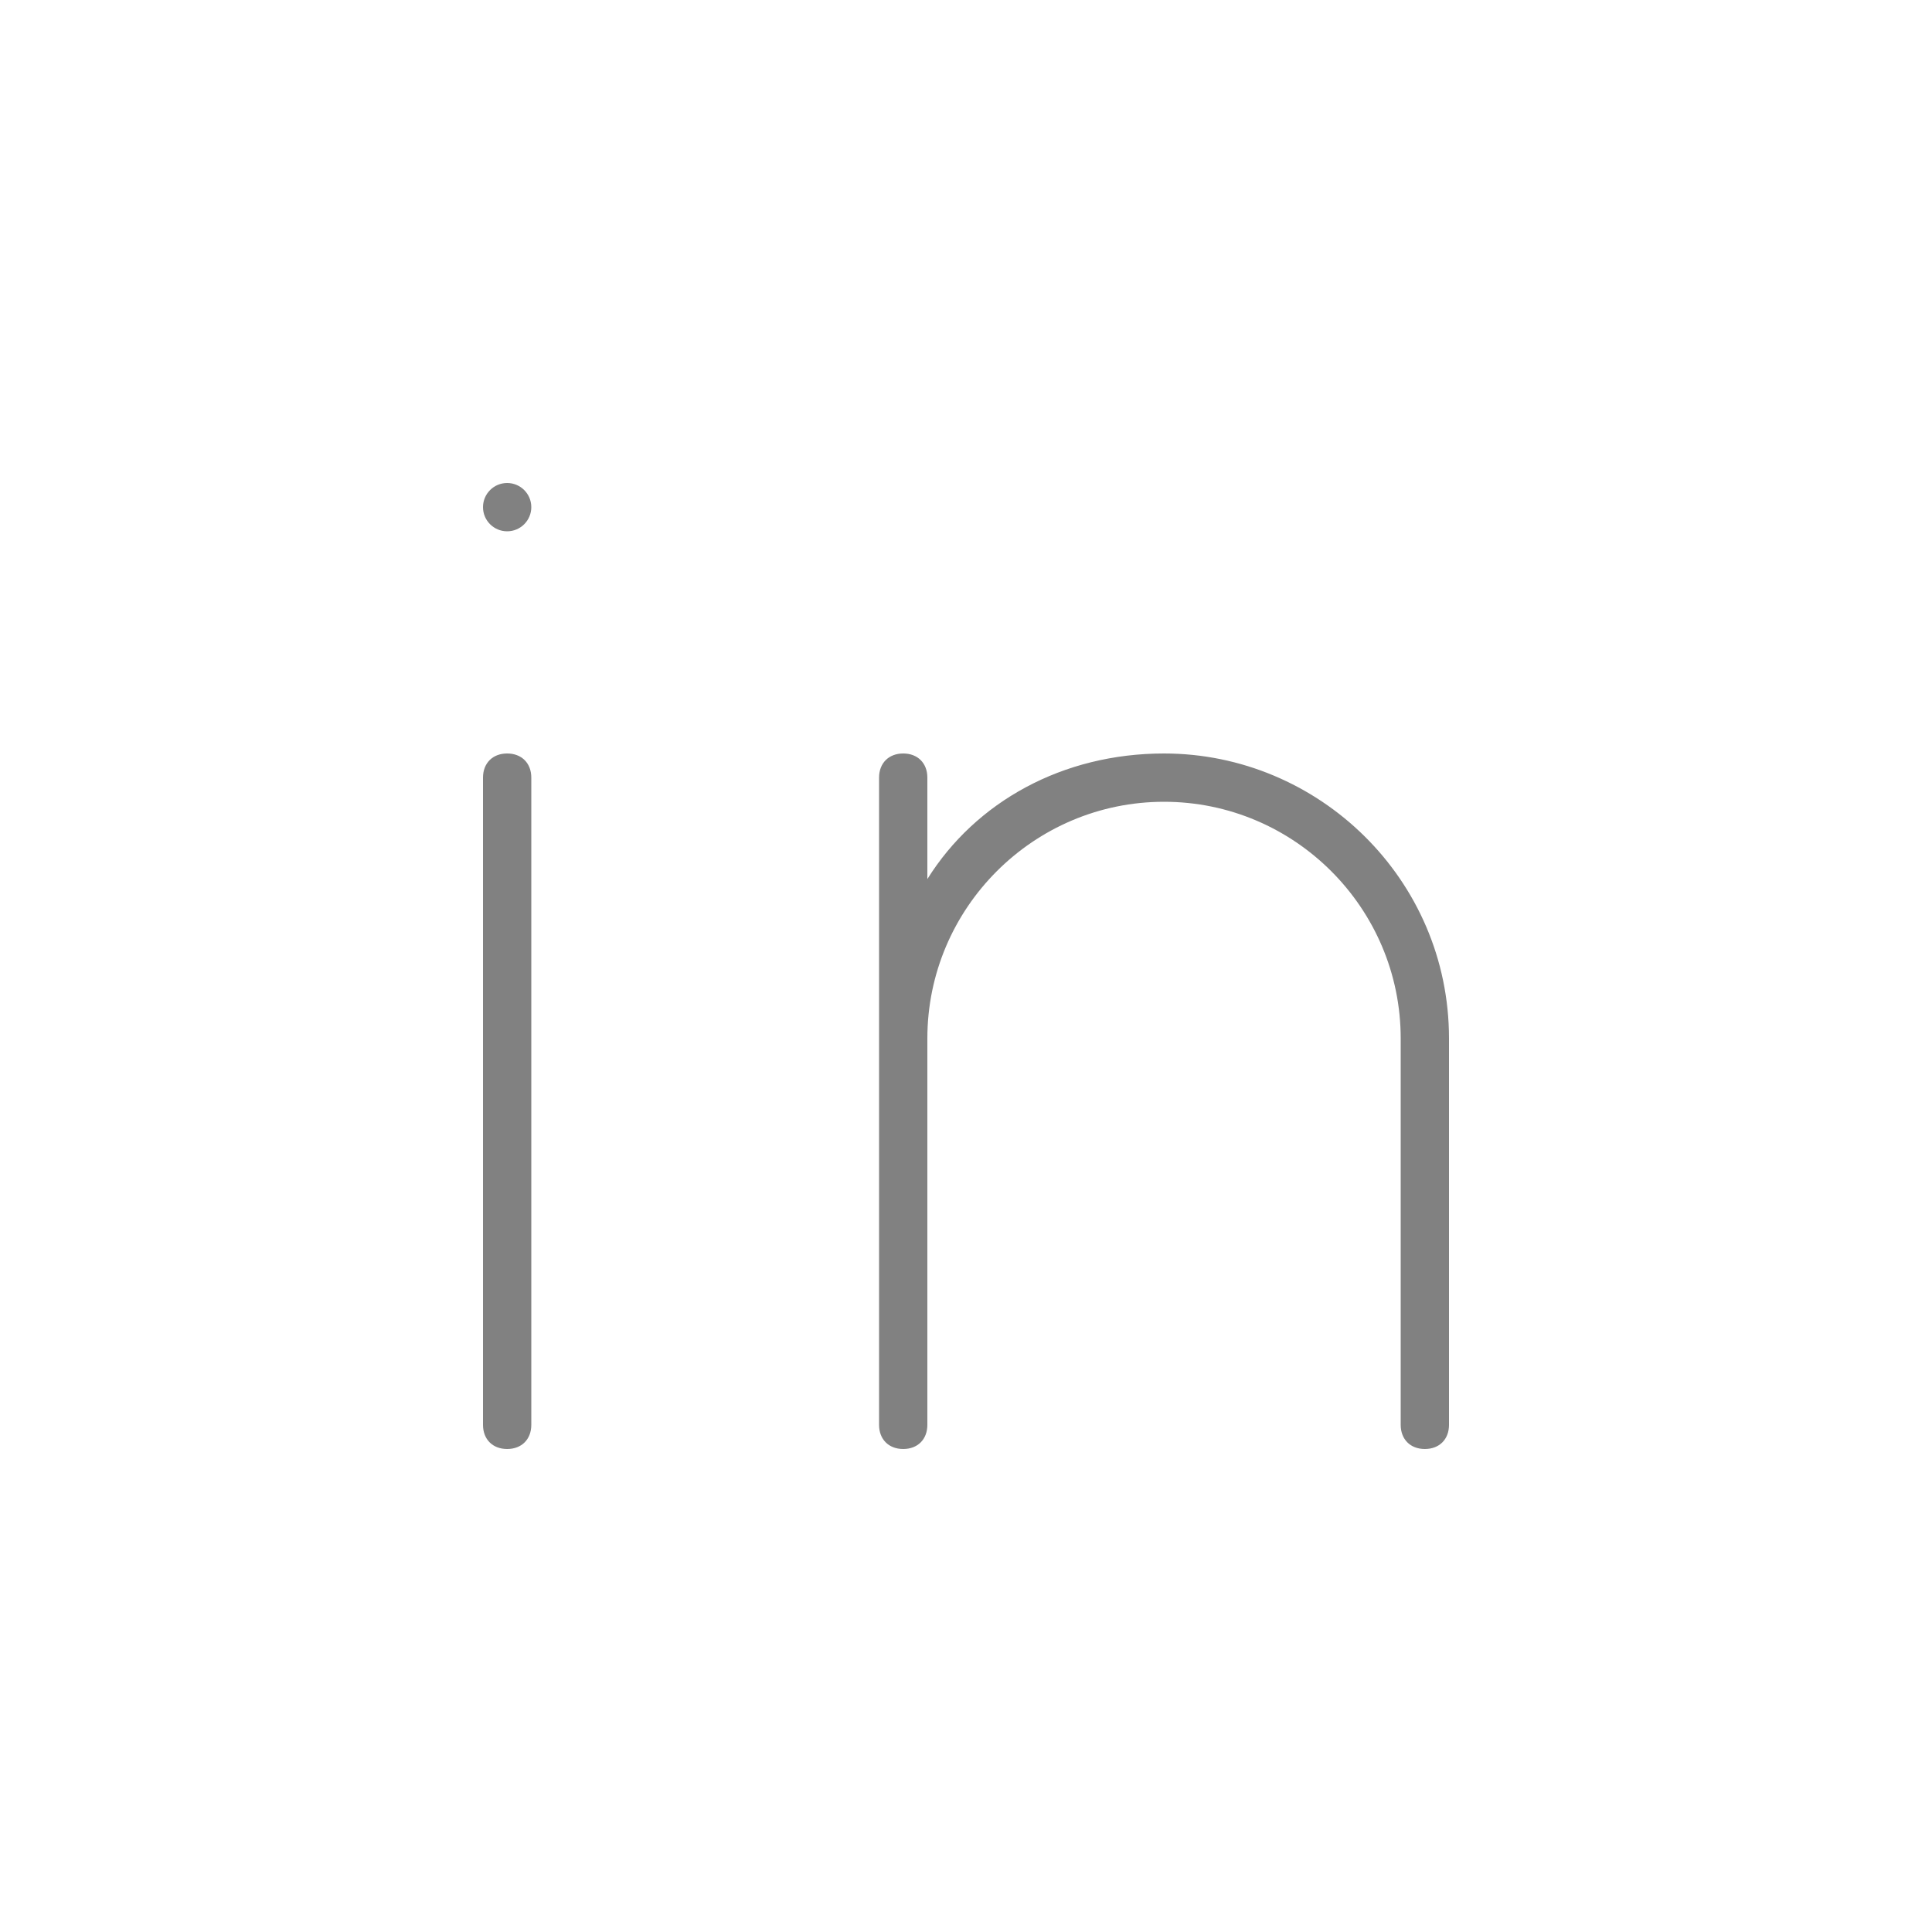 <?xml version="1.0" encoding="utf-8"?>
<!-- Generator: Adobe Illustrator 25.0.0, SVG Export Plug-In . SVG Version: 6.00 Build 0)  -->
<svg version="1.1" id="Layer_1" xmlns="http://www.w3.org/2000/svg" xmlns:xlink="http://www.w3.org/1999/xlink" x="0px" y="0px"
	 width="40px" height="40px" viewBox="0 0 40 40" style="enable-background:new 0 0 40 40;" xml:space="preserve">
<g>
	<path d="M10.5,30c-0.3,0-0.5-0.2-0.5-0.5V16.1c0-0.3,0.2-0.5,0.5-0.5s0.5,0.2,0.5,0.5v13.4C11,29.8,10.8,30,10.5,30z" fill="#818181"/>
	<path d="M30,21.5v8c0,0.3-0.2,0.5-0.5,0.5c-0.3,0-0.5-0.2-0.5-0.5v-8c0-2.7-2.2-4.9-4.9-4.9s-4.9,2.2-4.9,4.9v8
		c0,0.3-0.2,0.5-0.5,0.5c-0.3,0-0.5-0.2-0.5-0.5V16.1c0-0.3,0.2-0.5,0.5-0.5c0.3,0,0.5,0.2,0.5,0.5v2.1c1-1.6,2.8-2.6,4.9-2.6
		C27.3,15.6,30,18.2,30,21.5z" fill="#818181"/>
	<circle cx="10.5" cy="10.5" r="0.5" fill="#818181"/>
</g>
</svg>
